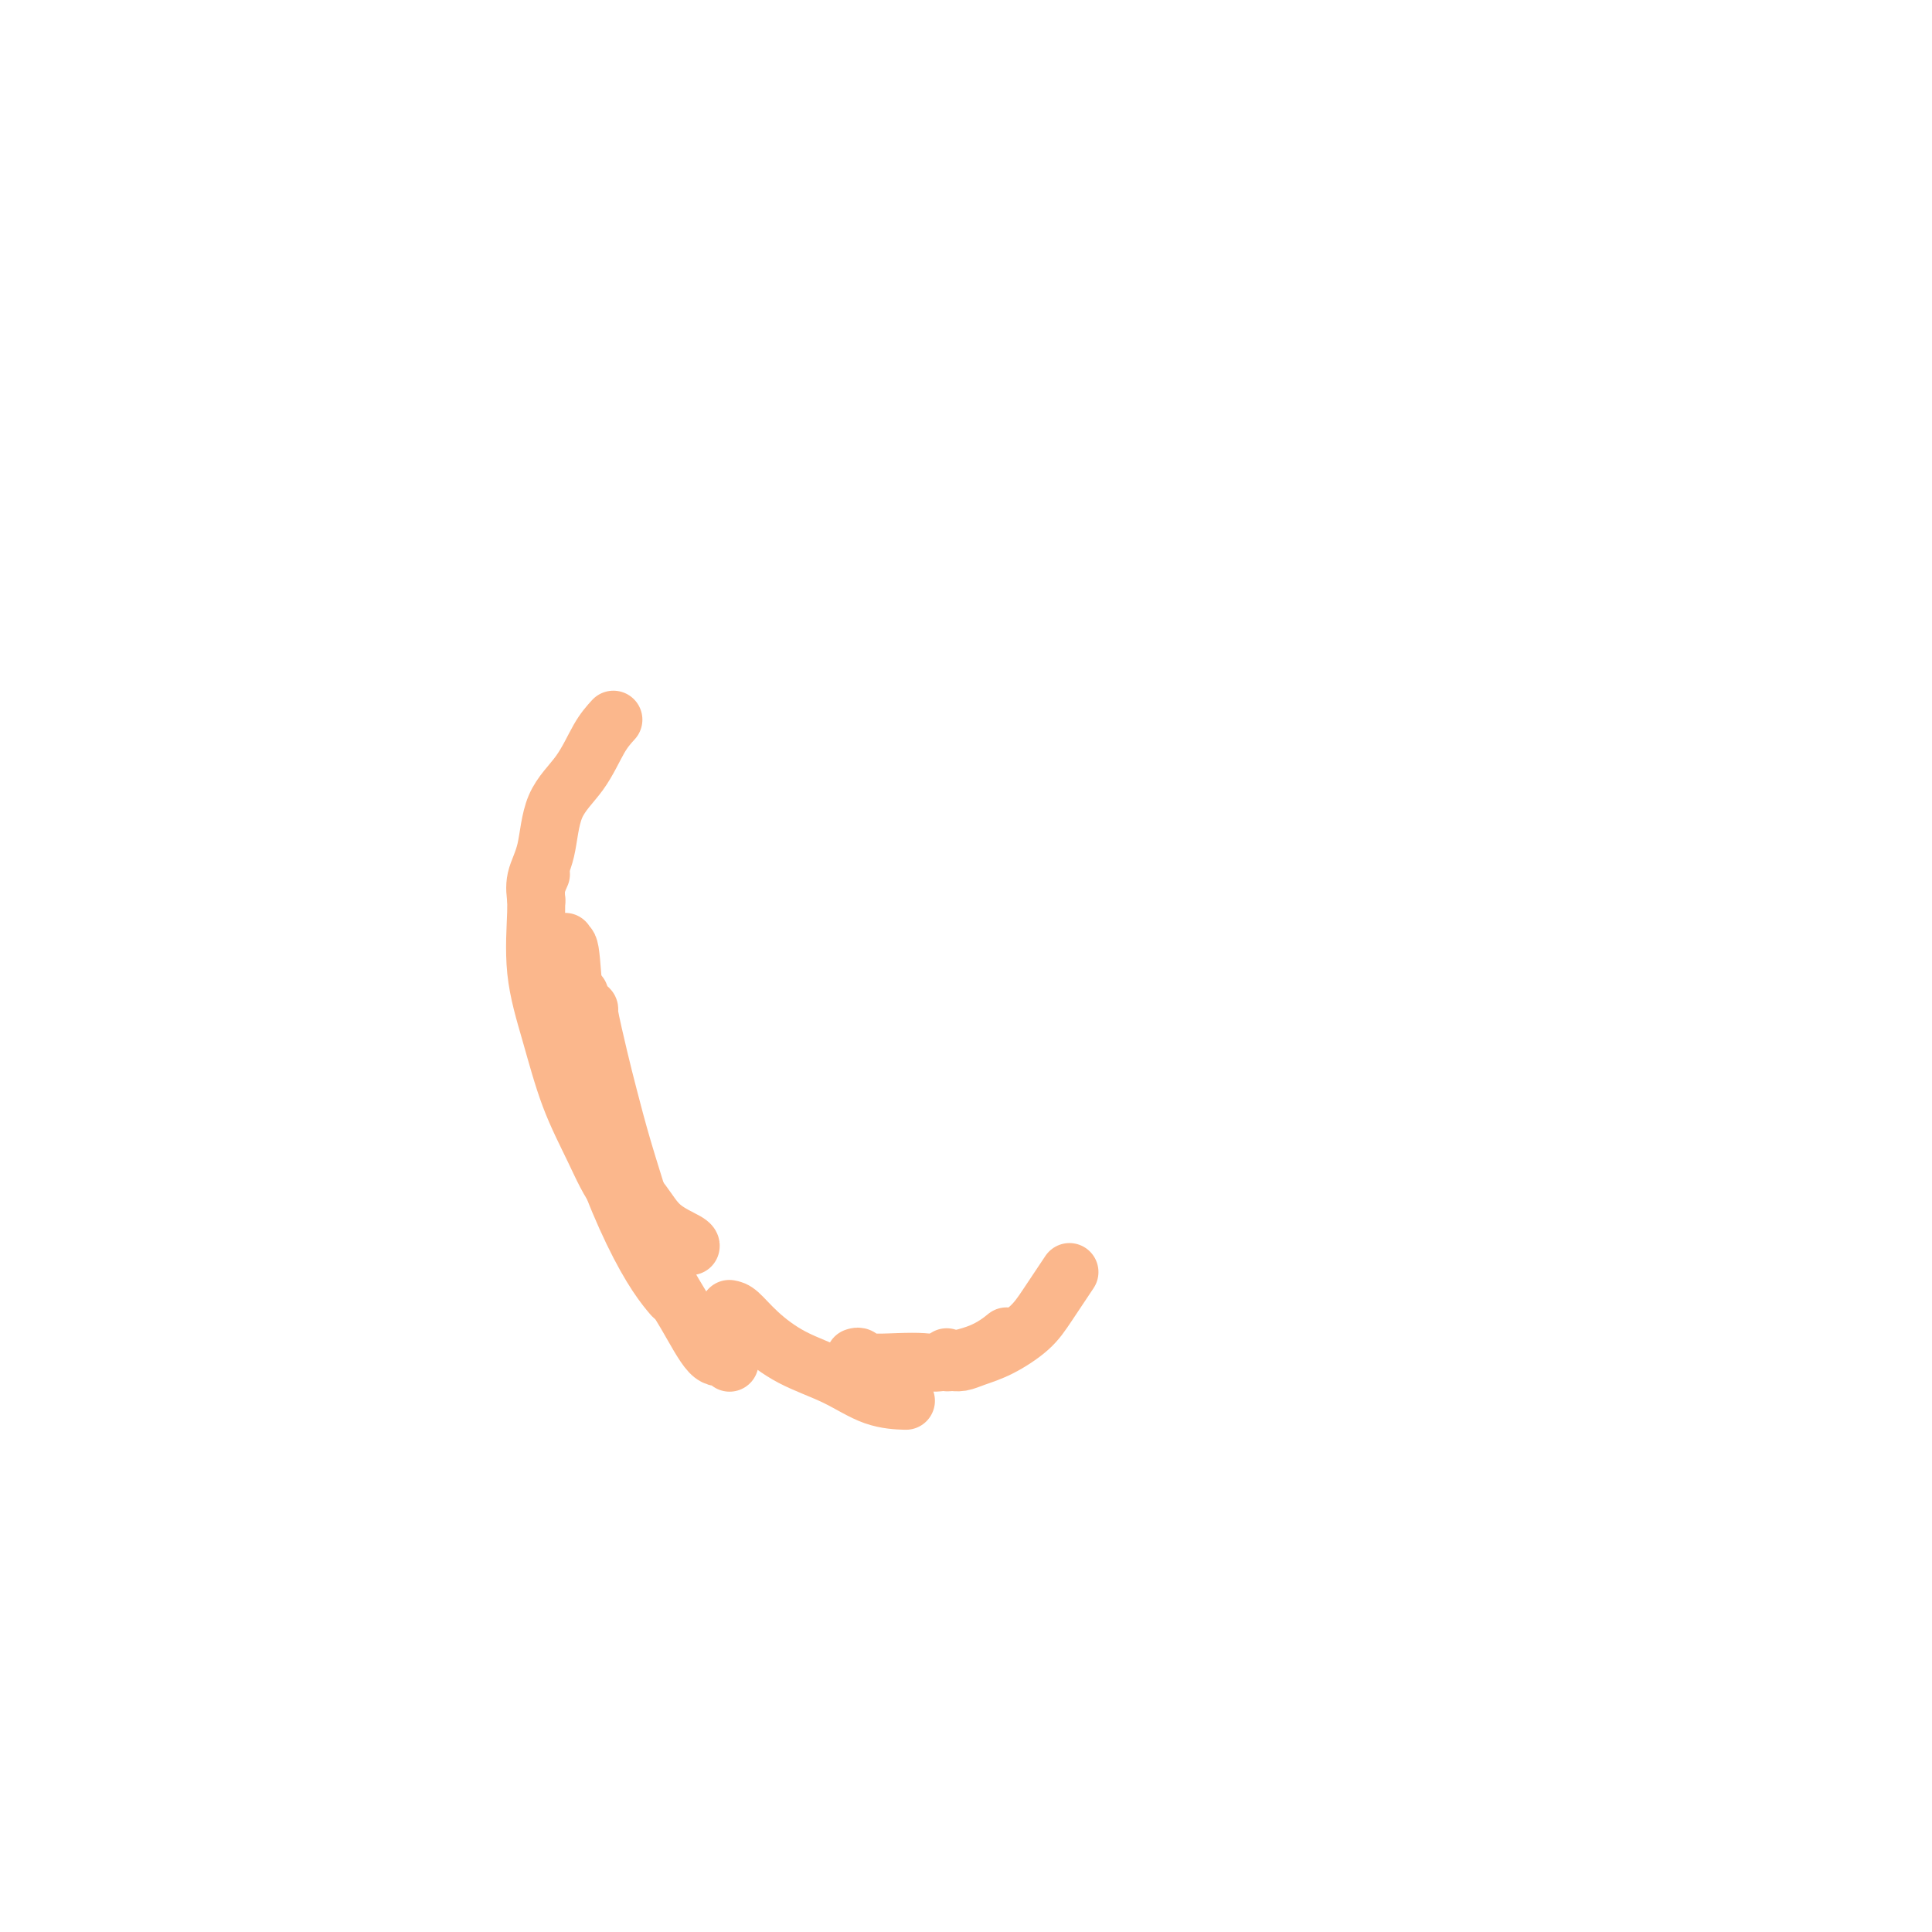 <svg viewBox='0 0 400 400' version='1.1' xmlns='http://www.w3.org/2000/svg' xmlns:xlink='http://www.w3.org/1999/xlink'><g fill='none' stroke='#FBB78C' stroke-width='12' stroke-linecap='round' stroke-linejoin='round'><path d='M127,149c-0.955,1.048 -1.910,2.096 -3,4c-1.090,1.904 -2.317,4.665 -4,7c-1.683,2.335 -3.824,4.244 -5,7c-1.176,2.756 -1.387,6.357 -2,9c-0.613,2.643 -1.626,4.327 -2,6c-0.374,1.673 -0.107,3.335 0,4c0.107,0.665 0.053,0.332 0,0'/><path d='M112,181c-0.441,0.983 -0.881,1.967 -1,3c-0.119,1.033 0.085,2.117 0,5c-0.085,2.883 -0.457,7.567 0,12c0.457,4.433 1.743,8.615 3,13c1.257,4.385 2.484,8.972 4,13c1.516,4.028 3.321,7.496 5,11c1.679,3.504 3.234,7.042 5,9c1.766,1.958 3.745,2.335 5,3c1.255,0.665 1.787,1.619 2,2c0.213,0.381 0.106,0.191 0,0'/><path d='M120,206c0.001,-0.075 0.002,-0.149 0,0c-0.002,0.149 -0.007,0.522 0,1c0.007,0.478 0.027,1.062 0,2c-0.027,0.938 -0.102,2.229 0,4c0.102,1.771 0.382,4.023 1,6c0.618,1.977 1.575,3.679 2,6c0.425,2.321 0.316,5.261 1,7c0.684,1.739 2.159,2.276 3,4c0.841,1.724 1.049,4.634 2,7c0.951,2.366 2.647,4.189 4,6c1.353,1.811 2.363,3.609 4,5c1.637,1.391 3.902,2.374 5,3c1.098,0.626 1.028,0.893 1,1c-0.028,0.107 -0.014,0.053 0,0'/><path d='M117,195c-0.093,0.572 -0.186,1.145 0,1c0.186,-0.145 0.652,-1.007 1,1c0.348,2.007 0.577,6.883 1,11c0.423,4.117 1.040,7.476 2,12c0.960,4.524 2.265,10.215 3,14c0.735,3.785 0.901,5.666 2,9c1.099,3.334 3.130,8.120 5,12c1.870,3.880 3.581,6.852 5,9c1.419,2.148 2.548,3.471 3,4c0.452,0.529 0.226,0.265 0,0'/><path d='M121,208c0.472,0.535 0.943,1.071 1,1c0.057,-0.071 -0.302,-0.748 0,1c0.302,1.748 1.265,5.921 2,9c0.735,3.079 1.241,5.064 2,8c0.759,2.936 1.771,6.823 3,11c1.229,4.177 2.676,8.645 4,13c1.324,4.355 2.527,8.596 4,12c1.473,3.404 3.218,5.970 5,9c1.782,3.030 3.601,6.523 5,8c1.399,1.477 2.377,0.936 3,1c0.623,0.064 0.892,0.733 1,1c0.108,0.267 0.054,0.134 0,0'/><path d='M151,271c0.546,0.097 1.091,0.194 2,1c0.909,0.806 2.181,2.321 4,4c1.819,1.679 4.183,3.522 7,5c2.817,1.478 6.085,2.592 9,4c2.915,1.408 5.477,3.110 8,4c2.523,0.890 5.007,0.969 6,1c0.993,0.031 0.497,0.016 0,0'/><path d='M177,281c0.342,-0.113 0.685,-0.225 1,0c0.315,0.225 0.603,0.788 2,1c1.397,0.212 3.902,0.074 6,0c2.098,-0.074 3.789,-0.083 5,0c1.211,0.083 1.943,0.259 4,0c2.057,-0.259 5.438,-0.954 8,-2c2.562,-1.046 4.303,-2.442 5,-3c0.697,-0.558 0.348,-0.279 0,0'/><path d='M196,281c-0.069,0.428 -0.138,0.856 0,1c0.138,0.144 0.484,0.002 1,0c0.516,-0.002 1.203,0.134 2,0c0.797,-0.134 1.703,-0.538 3,-1c1.297,-0.462 2.986,-0.983 5,-2c2.014,-1.017 4.354,-2.530 6,-4c1.646,-1.470 2.597,-2.896 4,-5c1.403,-2.104 3.258,-4.887 4,-6c0.742,-1.113 0.371,-0.557 0,0'/></g>
</svg>